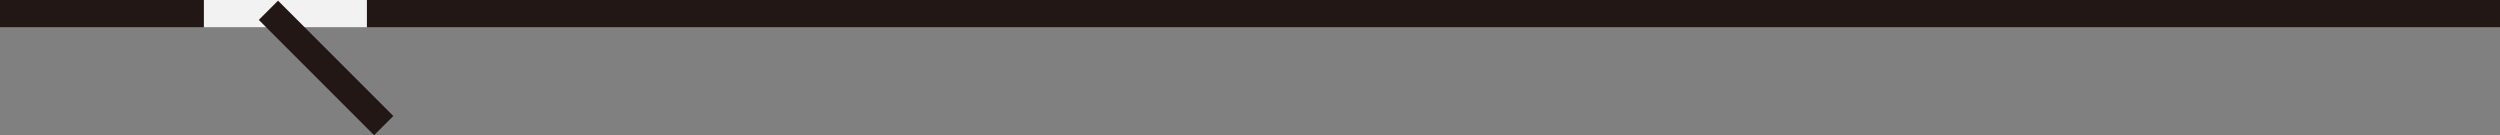 <svg xmlns="http://www.w3.org/2000/svg" width="184" height="9.95" viewBox="0 0 184 9.95">
  <rect x="0" y="0" width="184" height="9.95" fill="#808080" stroke="none"/>
  <g id="Group_35748" data-name="Group 35748" transform="translate(308)">
    <g id="Group_35747" data-name="Group 35747" transform="translate(15)">
      <rect id="Rectangle_34704" data-name="Rectangle 34704" width="157" height="2" transform="translate(-296)" fill="#221714"/>
      <g id="Group_35745" data-name="Group 35745" transform="translate(-308)">
        <path id="Path_62790" data-name="Path 62790" d="M12,0H0V2H12Z" fill="#f2f2f2"/>
        <path id="Path_62792" data-name="Path 62792" d="M0,2H12V0H0Z" transform="translate(12.535 9.95) rotate(-135)" fill="#221714"/>
      </g>
    </g>
    <path id="Path_62791" data-name="Path 62791" d="M15,0H0V2H15Z" transform="translate(-308)" fill="#221714"/>
  </g>
</svg>
